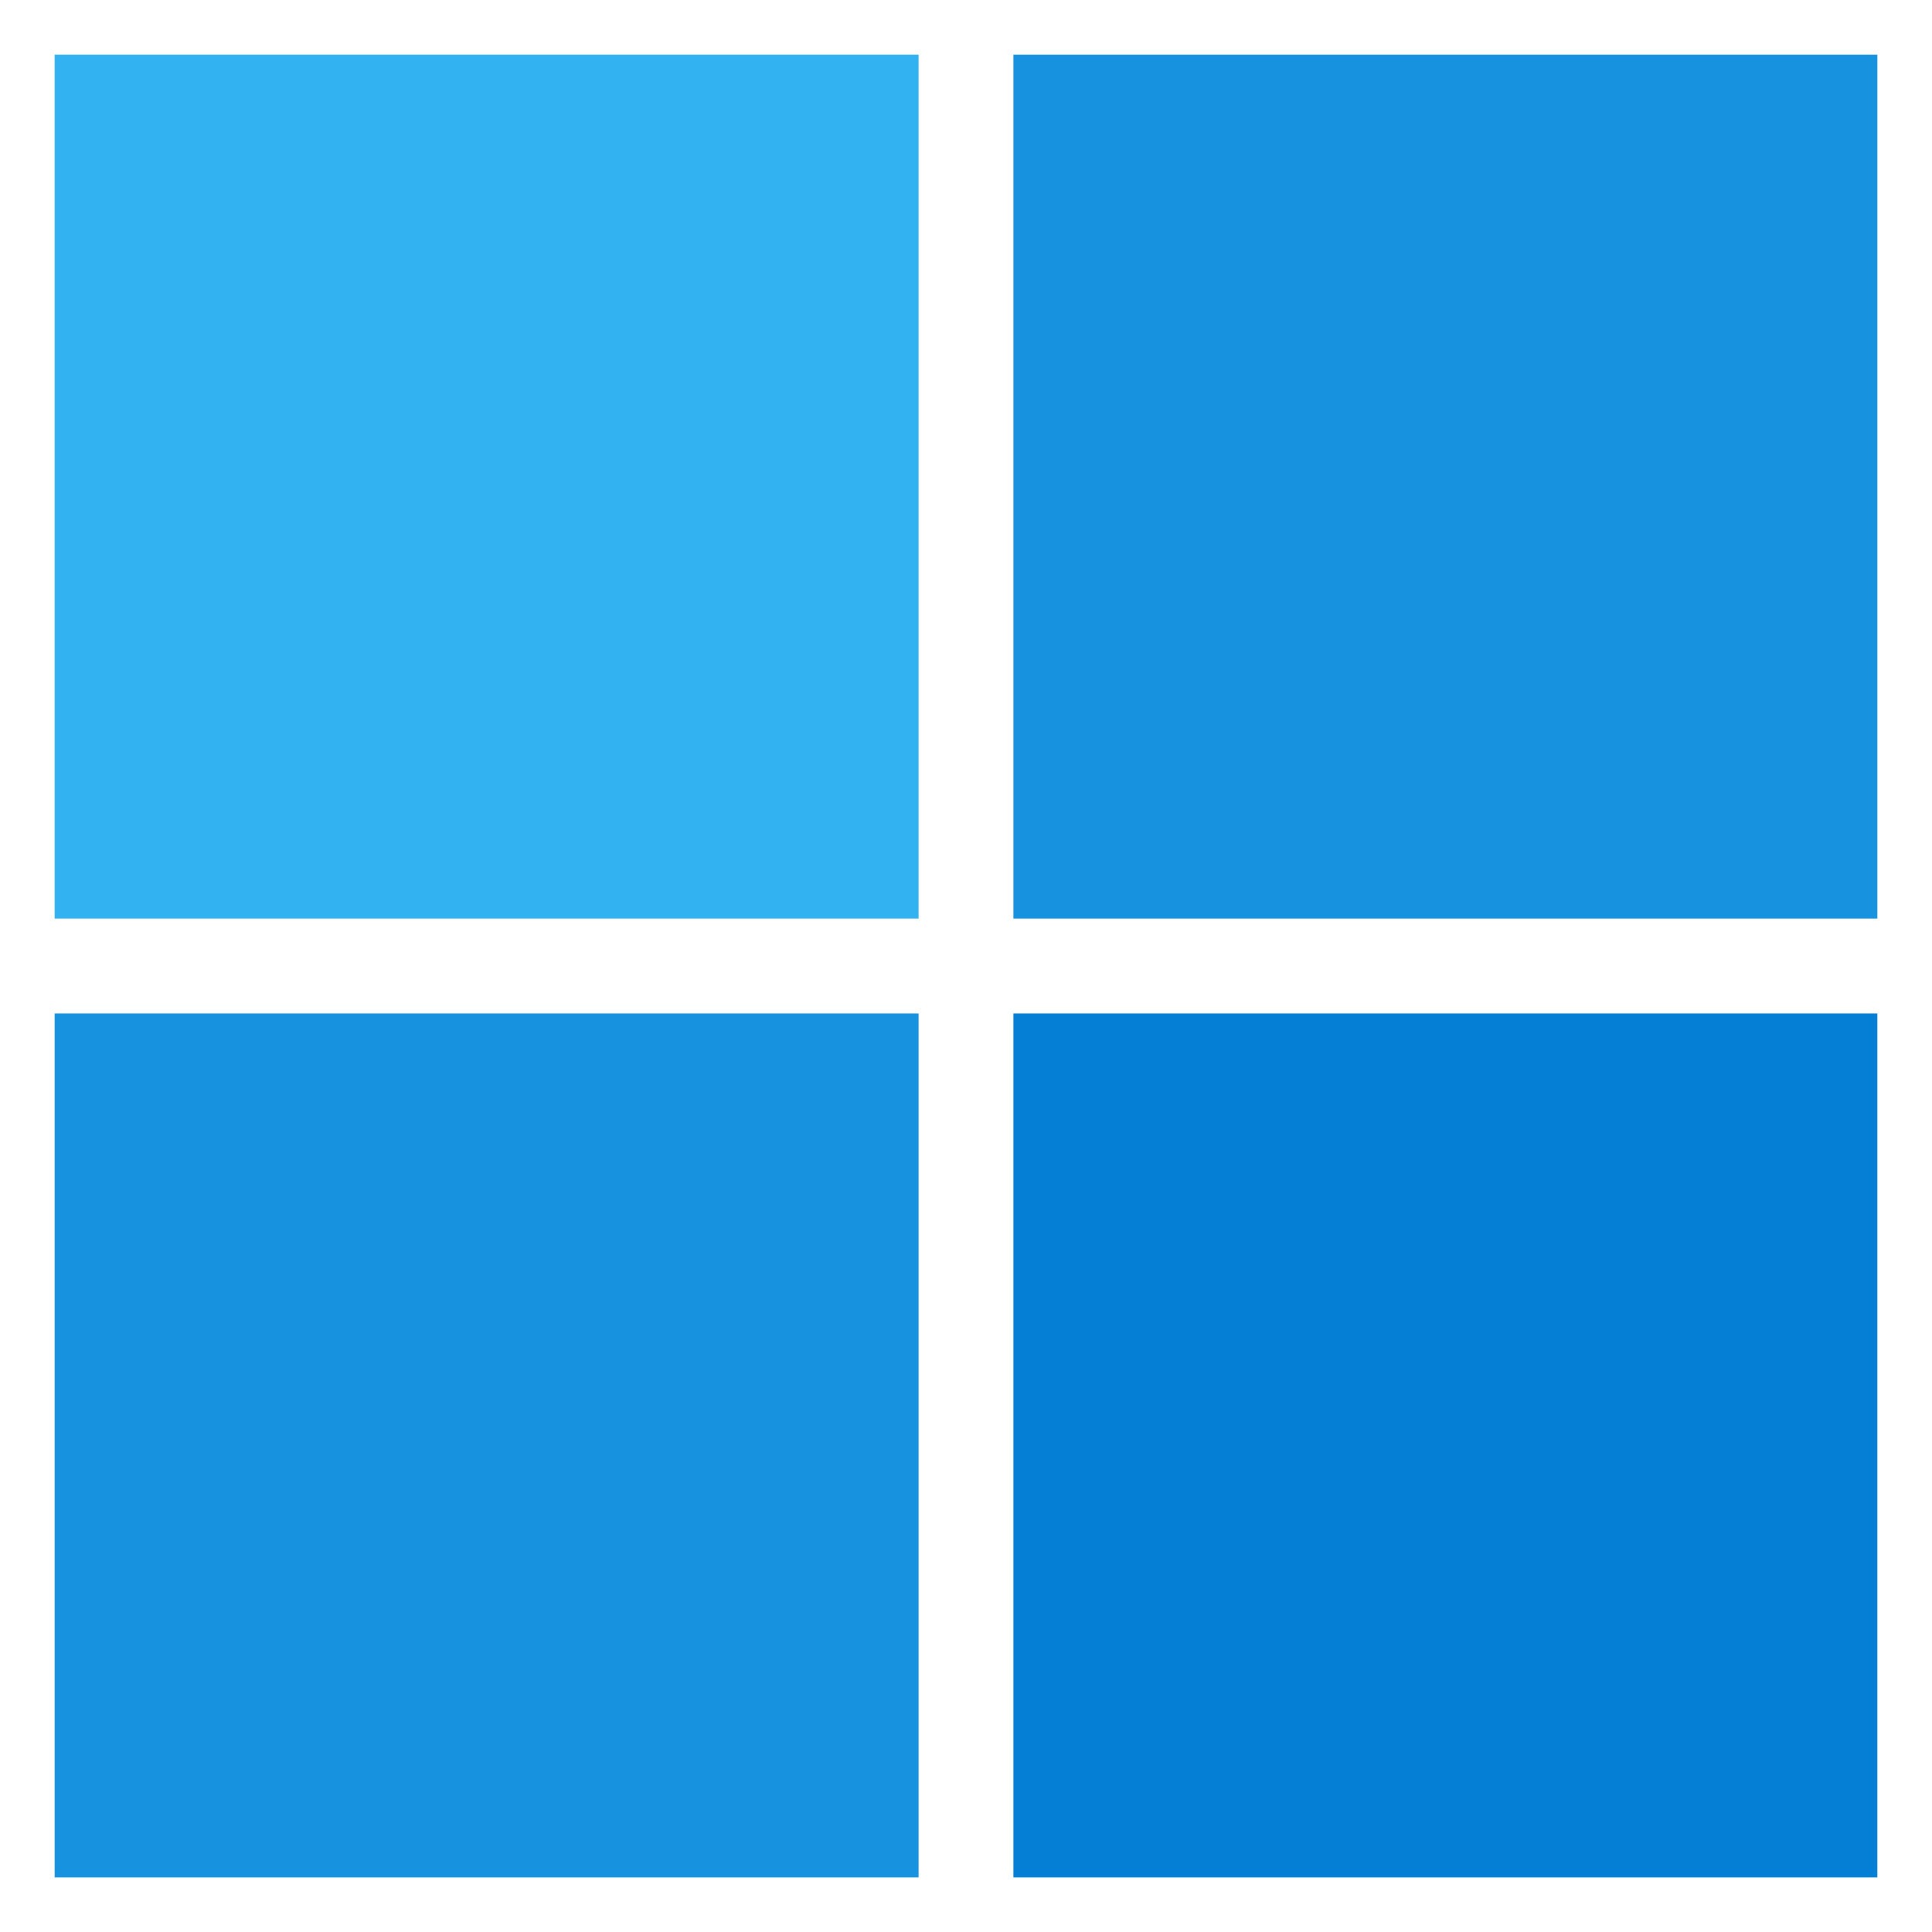 <svg viewBox="-3 -3 106 106" xmlns="http://www.w3.org/2000/svg"><path d="m0 0h47.4v47.4h-47.4z" fill="#32b2f0"/><path d="m52.6 0h47.4v47.4h-47.4z" fill="#1692df"/><path d="m0 52.604h47.4v47.4h-47.4z" fill="#1792df"/><path d="m52.6 52.604h47.4v47.4h-47.4z" fill="#057ed6"/></svg>